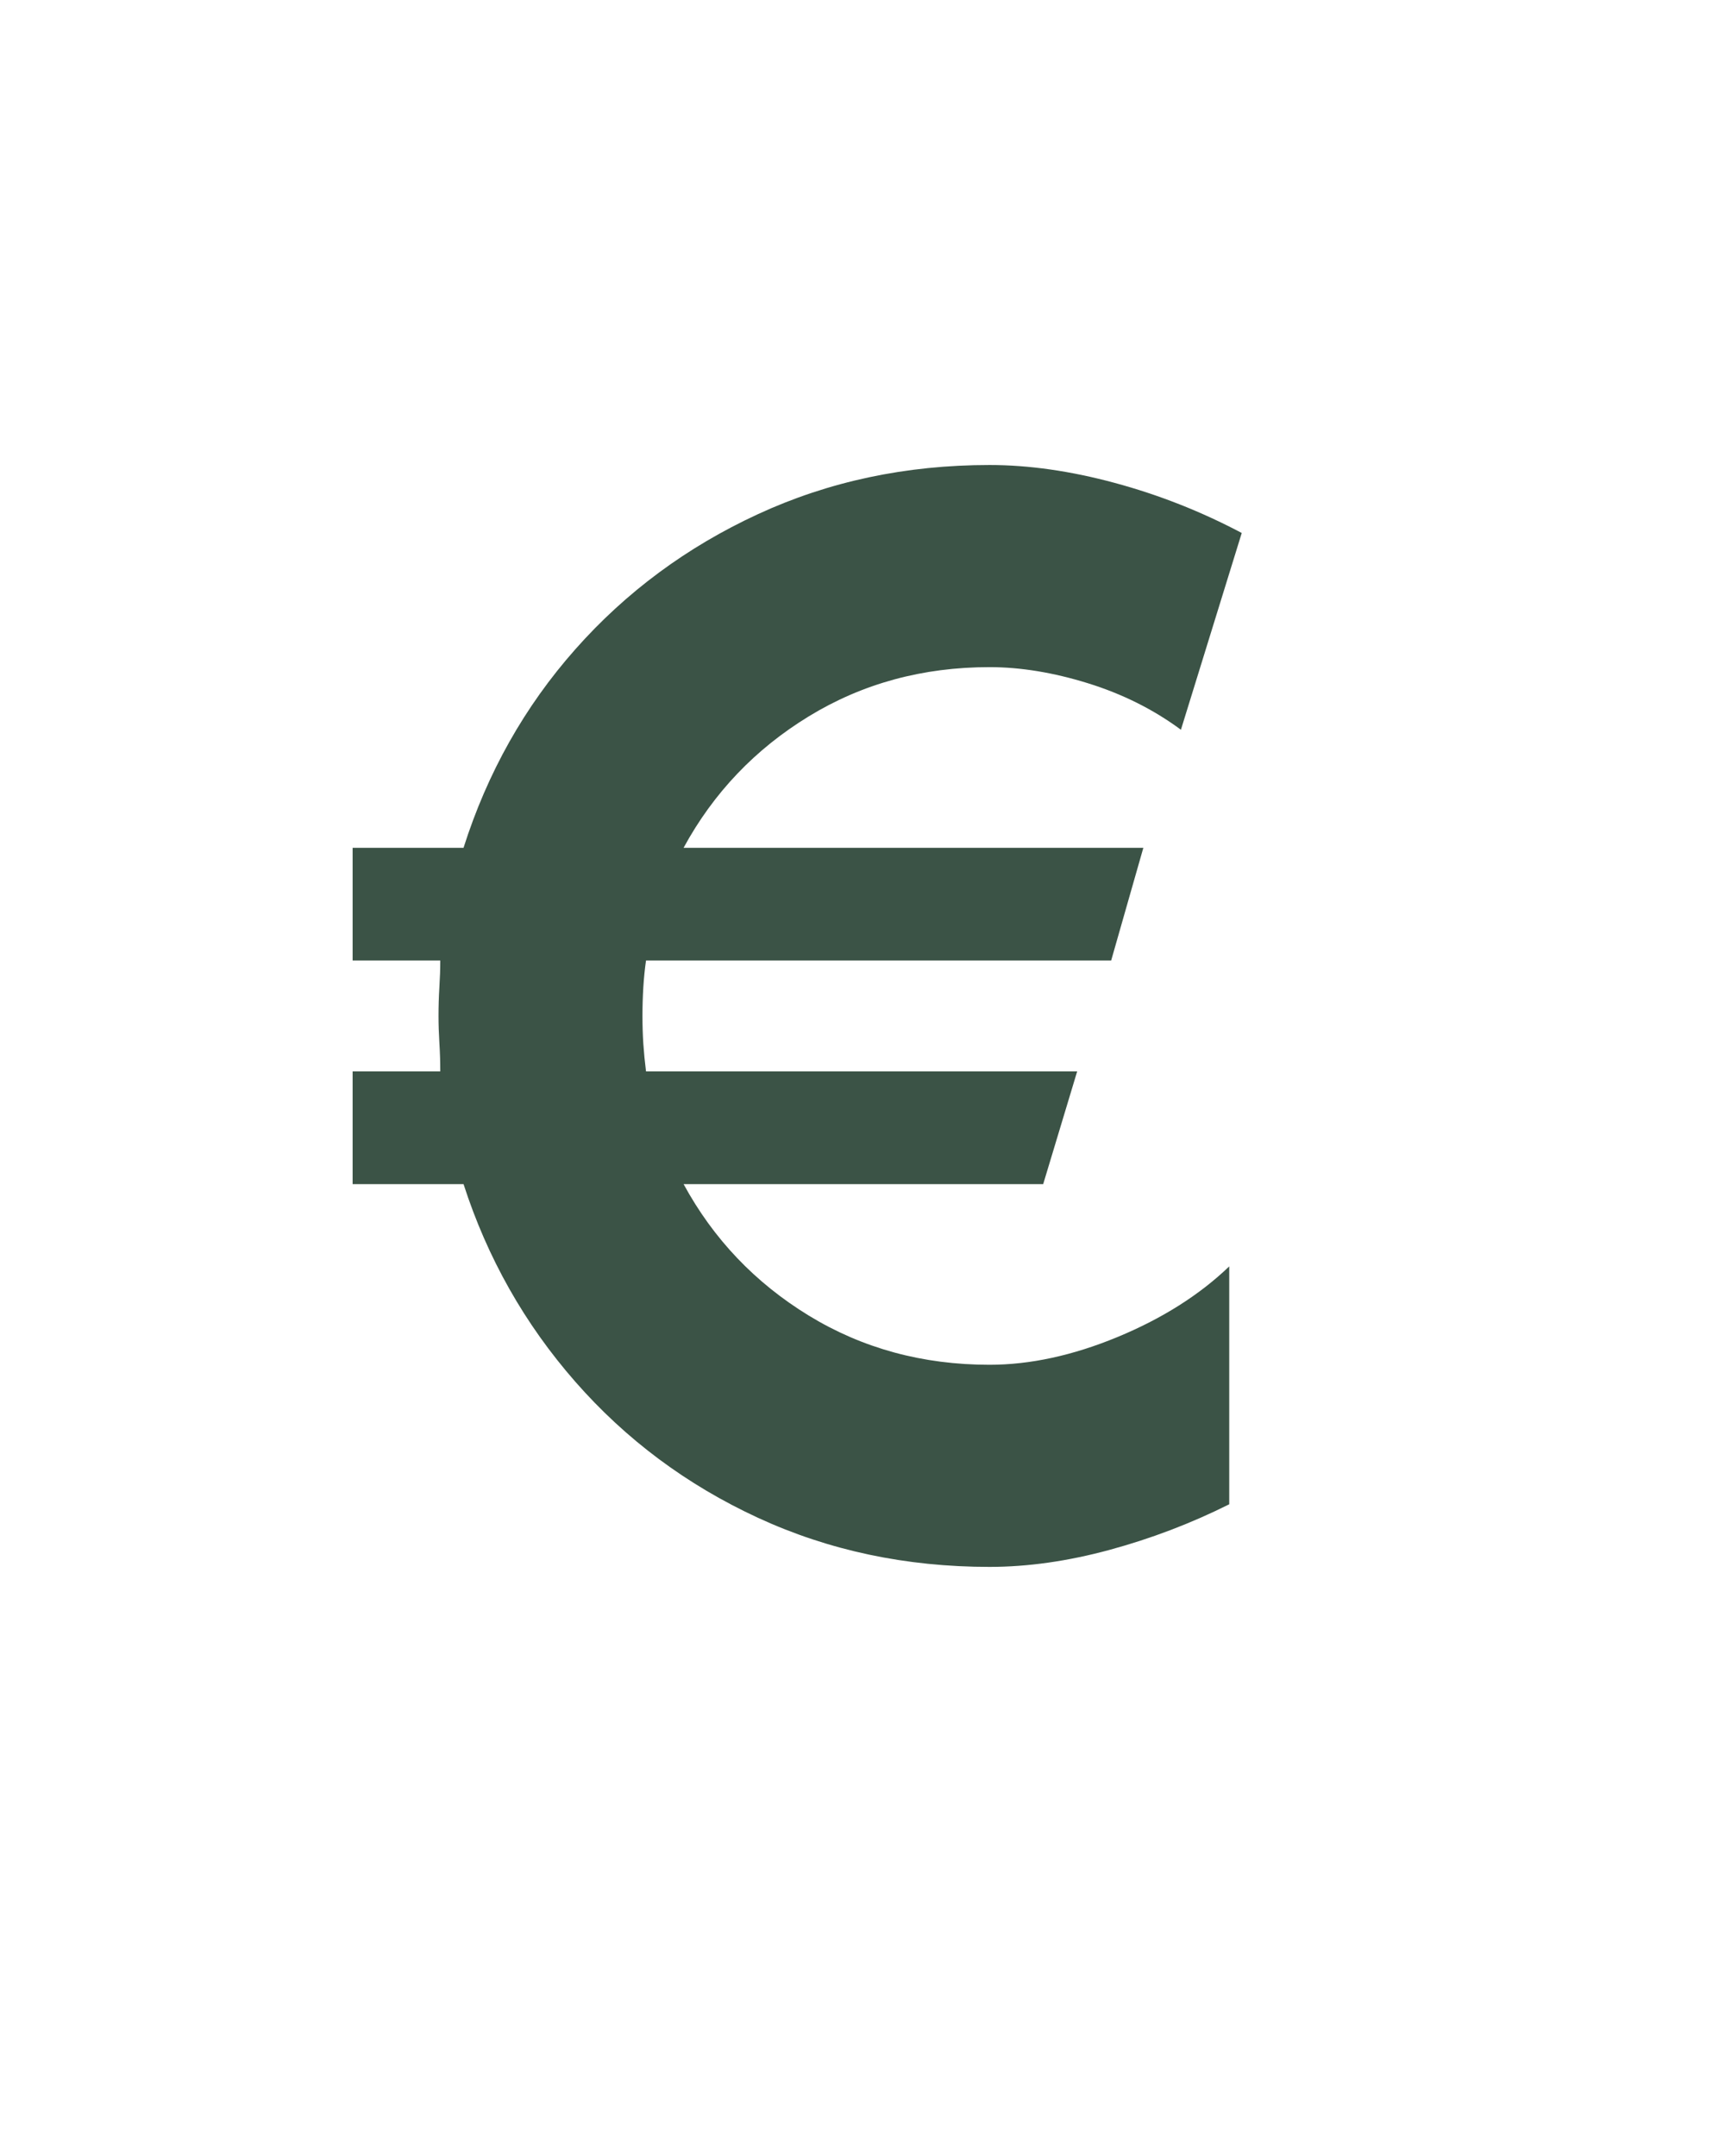 <svg version="1.0" preserveAspectRatio="xMidYMid meet" height="1350" viewBox="0 0 810 1012.5" zoomAndPan="magnify" width="1080" xmlns:xlink="http://www.w3.org/1999/xlink" xmlns="http://www.w3.org/2000/svg"><defs><g></g></defs><g fill-opacity="1" fill="#3b5346"><g transform="translate(158.018, 729.128)"><g><path d="M 162.969 -173.047 C 176.969 -147.285 196.566 -126.703 221.766 -111.297 C 246.973 -95.898 275.258 -88.203 306.625 -88.203 C 325.664 -88.203 345.688 -92.539 366.688 -101.219 C 387.688 -109.906 405.188 -120.969 419.188 -134.406 L 419.188 -22.688 C 401.27 -13.719 382.508 -6.57 362.906 -1.25 C 343.301 4.062 324.539 6.719 306.625 6.719 C 267.414 6.719 231.148 -0.977 197.828 -16.375 C 164.504 -31.781 135.941 -53.062 112.141 -80.219 C 88.348 -107.383 70.848 -138.328 59.641 -173.047 L 7.562 -173.047 L 7.562 -225.969 L 48.719 -225.969 C 48.719 -230.457 48.578 -234.941 48.297 -239.422 C 48.023 -243.898 47.891 -248.098 47.891 -252.016 C 47.891 -256.492 48.023 -260.973 48.297 -265.453 C 48.578 -269.93 48.719 -274.133 48.719 -278.062 L 7.562 -278.062 L 7.562 -330.984 L 59.641 -330.984 C 70.848 -366.266 88.348 -397.344 112.141 -424.219 C 135.941 -451.102 164.504 -472.242 197.828 -487.641 C 231.148 -503.047 267.414 -510.75 306.625 -510.75 C 325.102 -510.75 344.703 -507.945 365.422 -502.344 C 386.141 -496.75 406.02 -488.91 425.062 -478.828 L 396.5 -386.422 C 383.625 -395.941 369.066 -403.223 352.828 -408.266 C 336.586 -413.305 321.188 -415.828 306.625 -415.828 C 275.258 -415.828 246.973 -408.125 221.766 -392.719 C 196.566 -377.32 176.969 -356.742 162.969 -330.984 L 378.859 -330.984 L 363.75 -278.062 L 145.328 -278.062 C 144.766 -274.133 144.344 -269.93 144.062 -265.453 C 143.789 -260.973 143.656 -256.492 143.656 -252.016 C 143.656 -247.535 143.789 -243.195 144.062 -239 C 144.344 -234.801 144.766 -230.457 145.328 -225.969 L 347.781 -225.969 L 331.828 -173.047 Z M 162.969 -173.047"></path></g></g></g></svg>